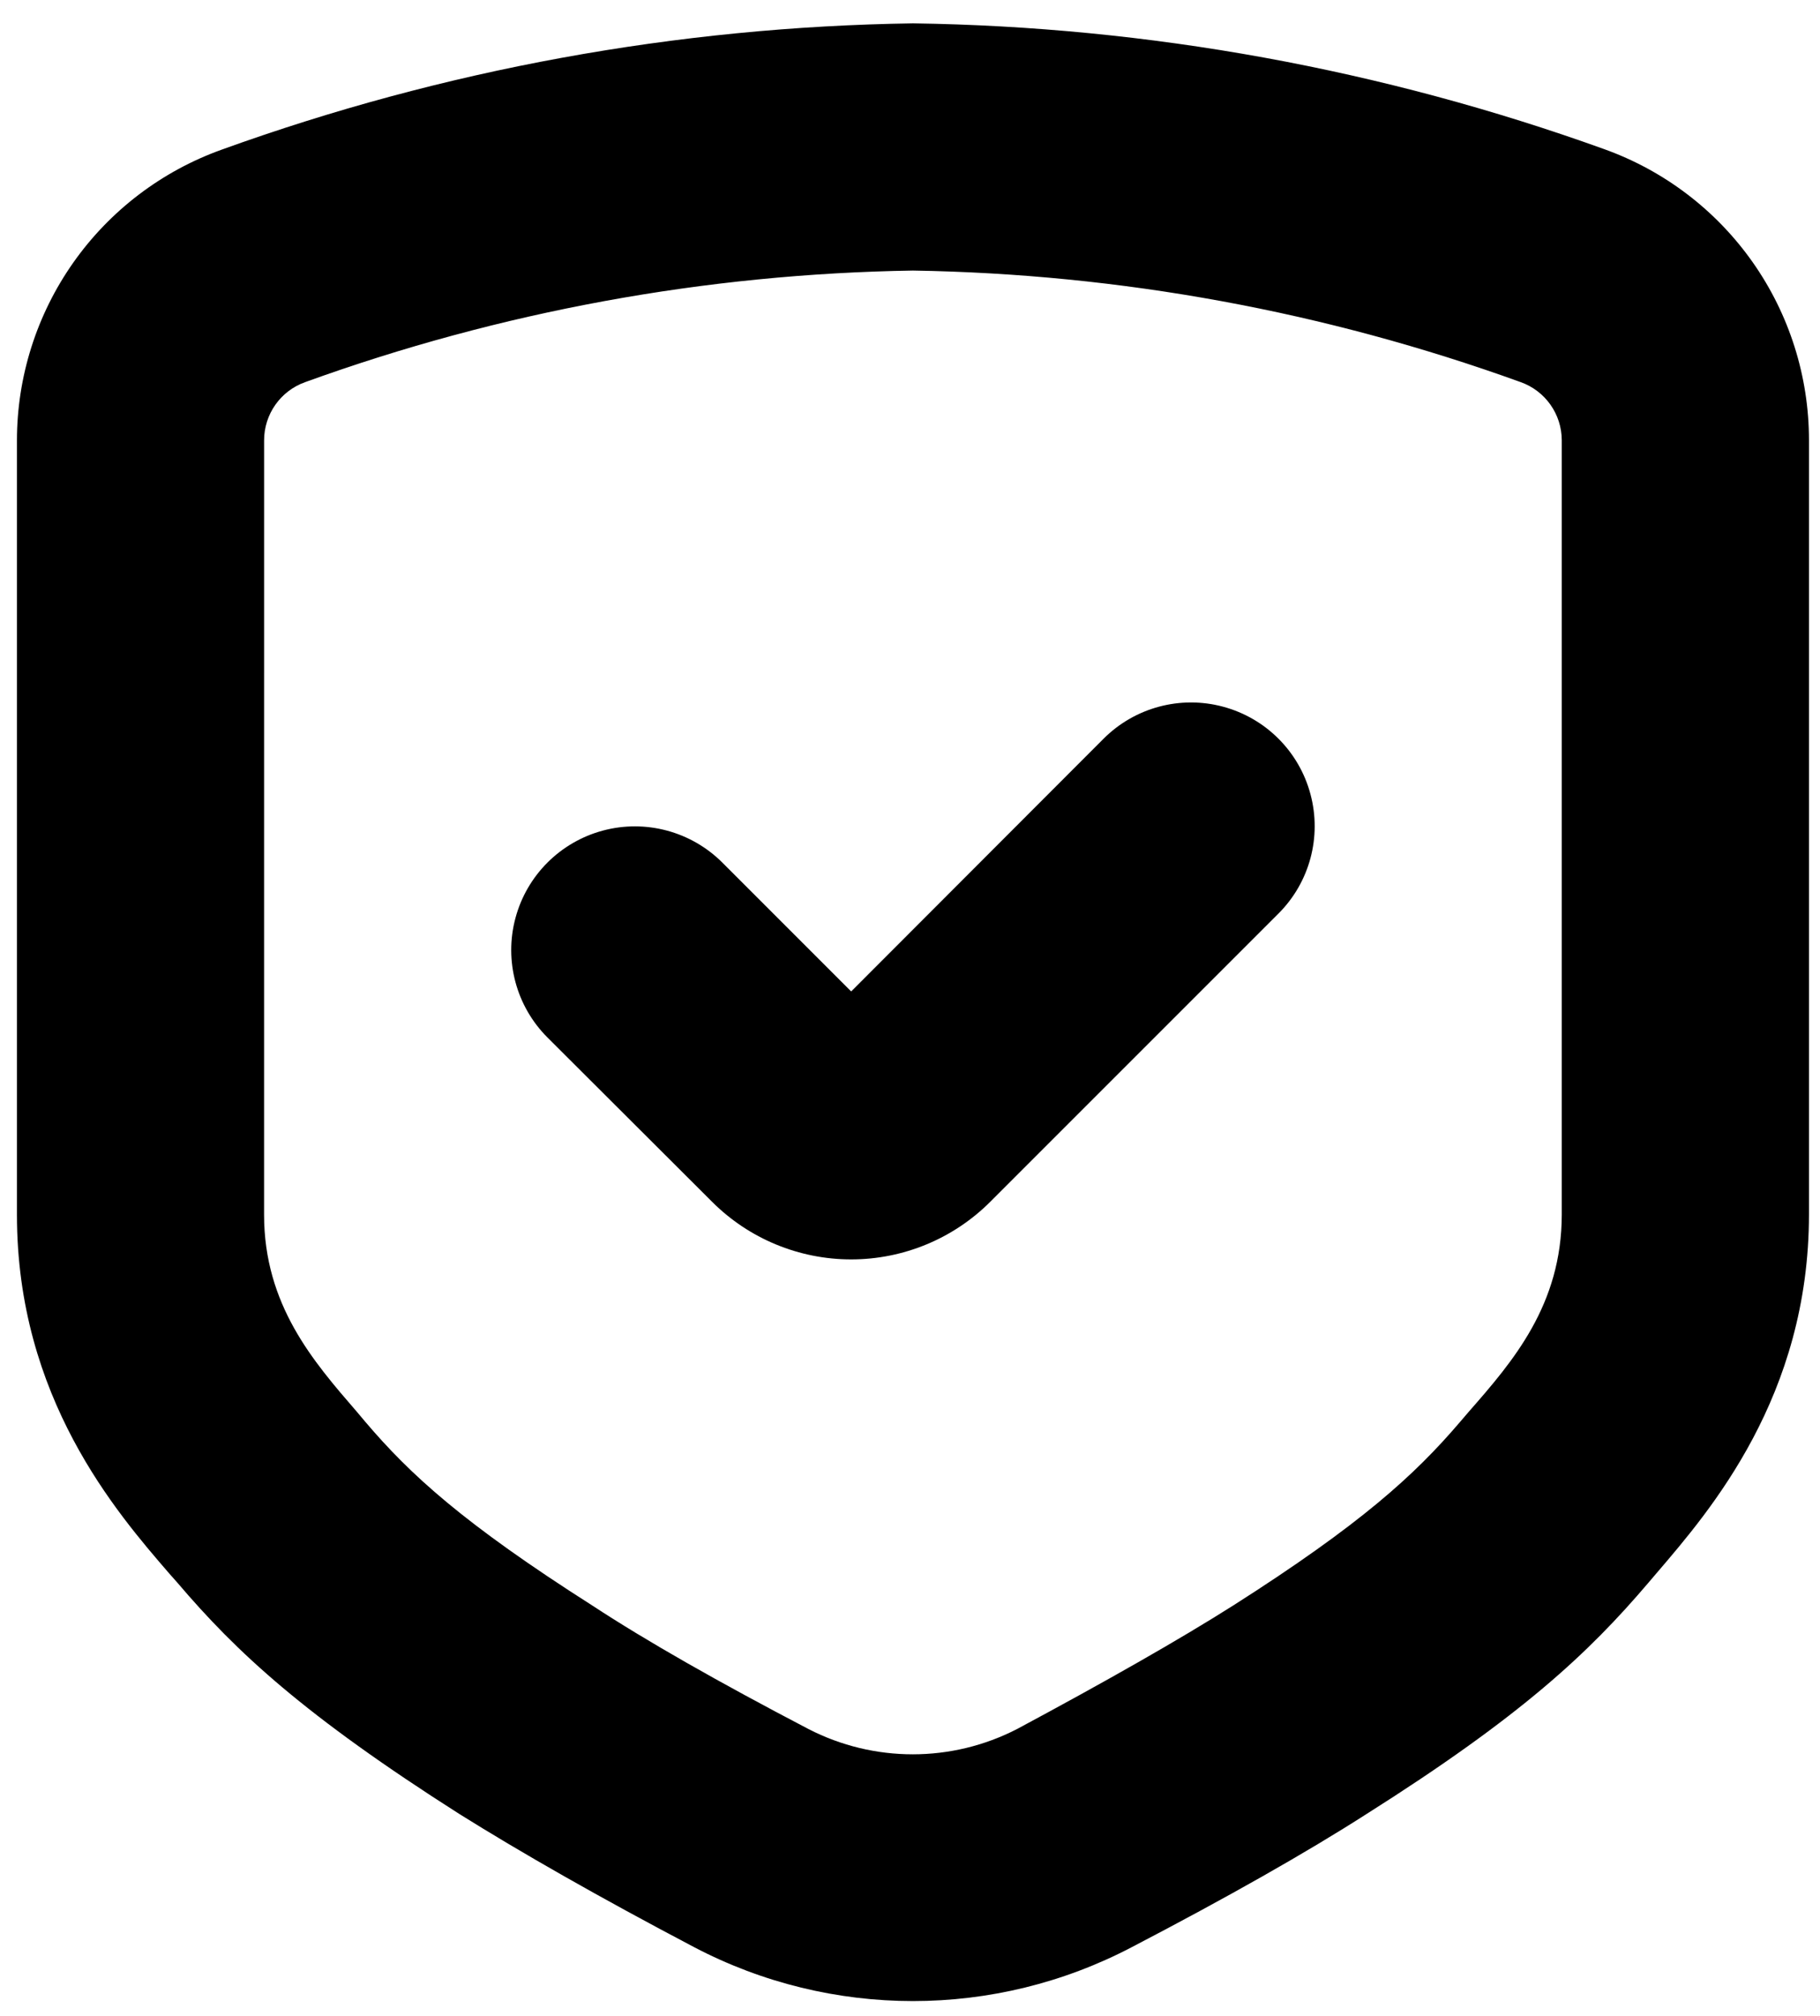 <svg width="65" height="72" viewBox="0 0 65 72" fill="none" xmlns="http://www.w3.org/2000/svg">
<path d="M6.332 56.516C8.451 59.009 10.877 61.26 16.407 64.781C18.613 66.16 21.394 67.749 24.793 69.537C29.686 72.102 35.525 72.102 40.418 69.537C43.828 67.76 46.653 66.16 48.804 64.781C54.321 61.294 56.727 59.042 58.867 56.527L59.187 56.152C61.074 53.945 64.606 49.862 64.606 43.363V15.72C64.607 13.444 63.904 11.224 62.595 9.363C61.285 7.502 59.432 6.092 57.29 5.325C49.367 2.472 41.025 0.954 32.606 0.834C24.181 0.958 15.835 2.483 7.91 5.347C5.772 6.115 3.922 7.524 2.614 9.383C1.307 11.241 0.605 13.458 0.605 15.73V43.384C0.605 49.906 4.148 53.999 6.057 56.206L6.332 56.516ZM9.432 15.731C9.43 14.795 10.018 13.959 10.9 13.646C17.864 11.125 25.2 9.779 32.605 9.662C40.01 9.781 47.345 11.127 54.309 13.646C55.188 13.958 55.775 14.788 55.777 15.72V43.373C55.777 46.596 54.034 48.615 52.467 50.403L52.136 50.789C50.525 52.675 48.604 54.43 44.047 57.332C42.095 58.568 39.49 60.047 36.323 61.746L36.323 61.746C33.986 62.95 31.211 62.95 28.874 61.746C25.685 60.08 23.081 58.601 21.15 57.333C16.559 54.409 14.651 52.665 13.04 50.767L12.742 50.413C11.197 48.626 9.431 46.606 9.431 43.373L9.432 15.731Z" fill="black"/>
<path d="M25.434 42.92C26.751 44.236 28.537 44.975 30.399 44.975C32.261 44.975 34.047 44.236 35.364 42.92L45.659 32.625C46.776 31.509 47.211 29.884 46.802 28.36C46.395 26.835 45.204 25.645 43.68 25.237C42.156 24.828 40.53 25.264 39.414 26.38L30.399 35.406L25.798 30.804C24.681 29.689 23.056 29.253 21.532 29.661C20.008 30.07 18.817 31.26 18.409 32.784C18 34.308 18.436 35.934 19.552 37.05L25.434 42.92Z" fill="black"/>
</svg>
